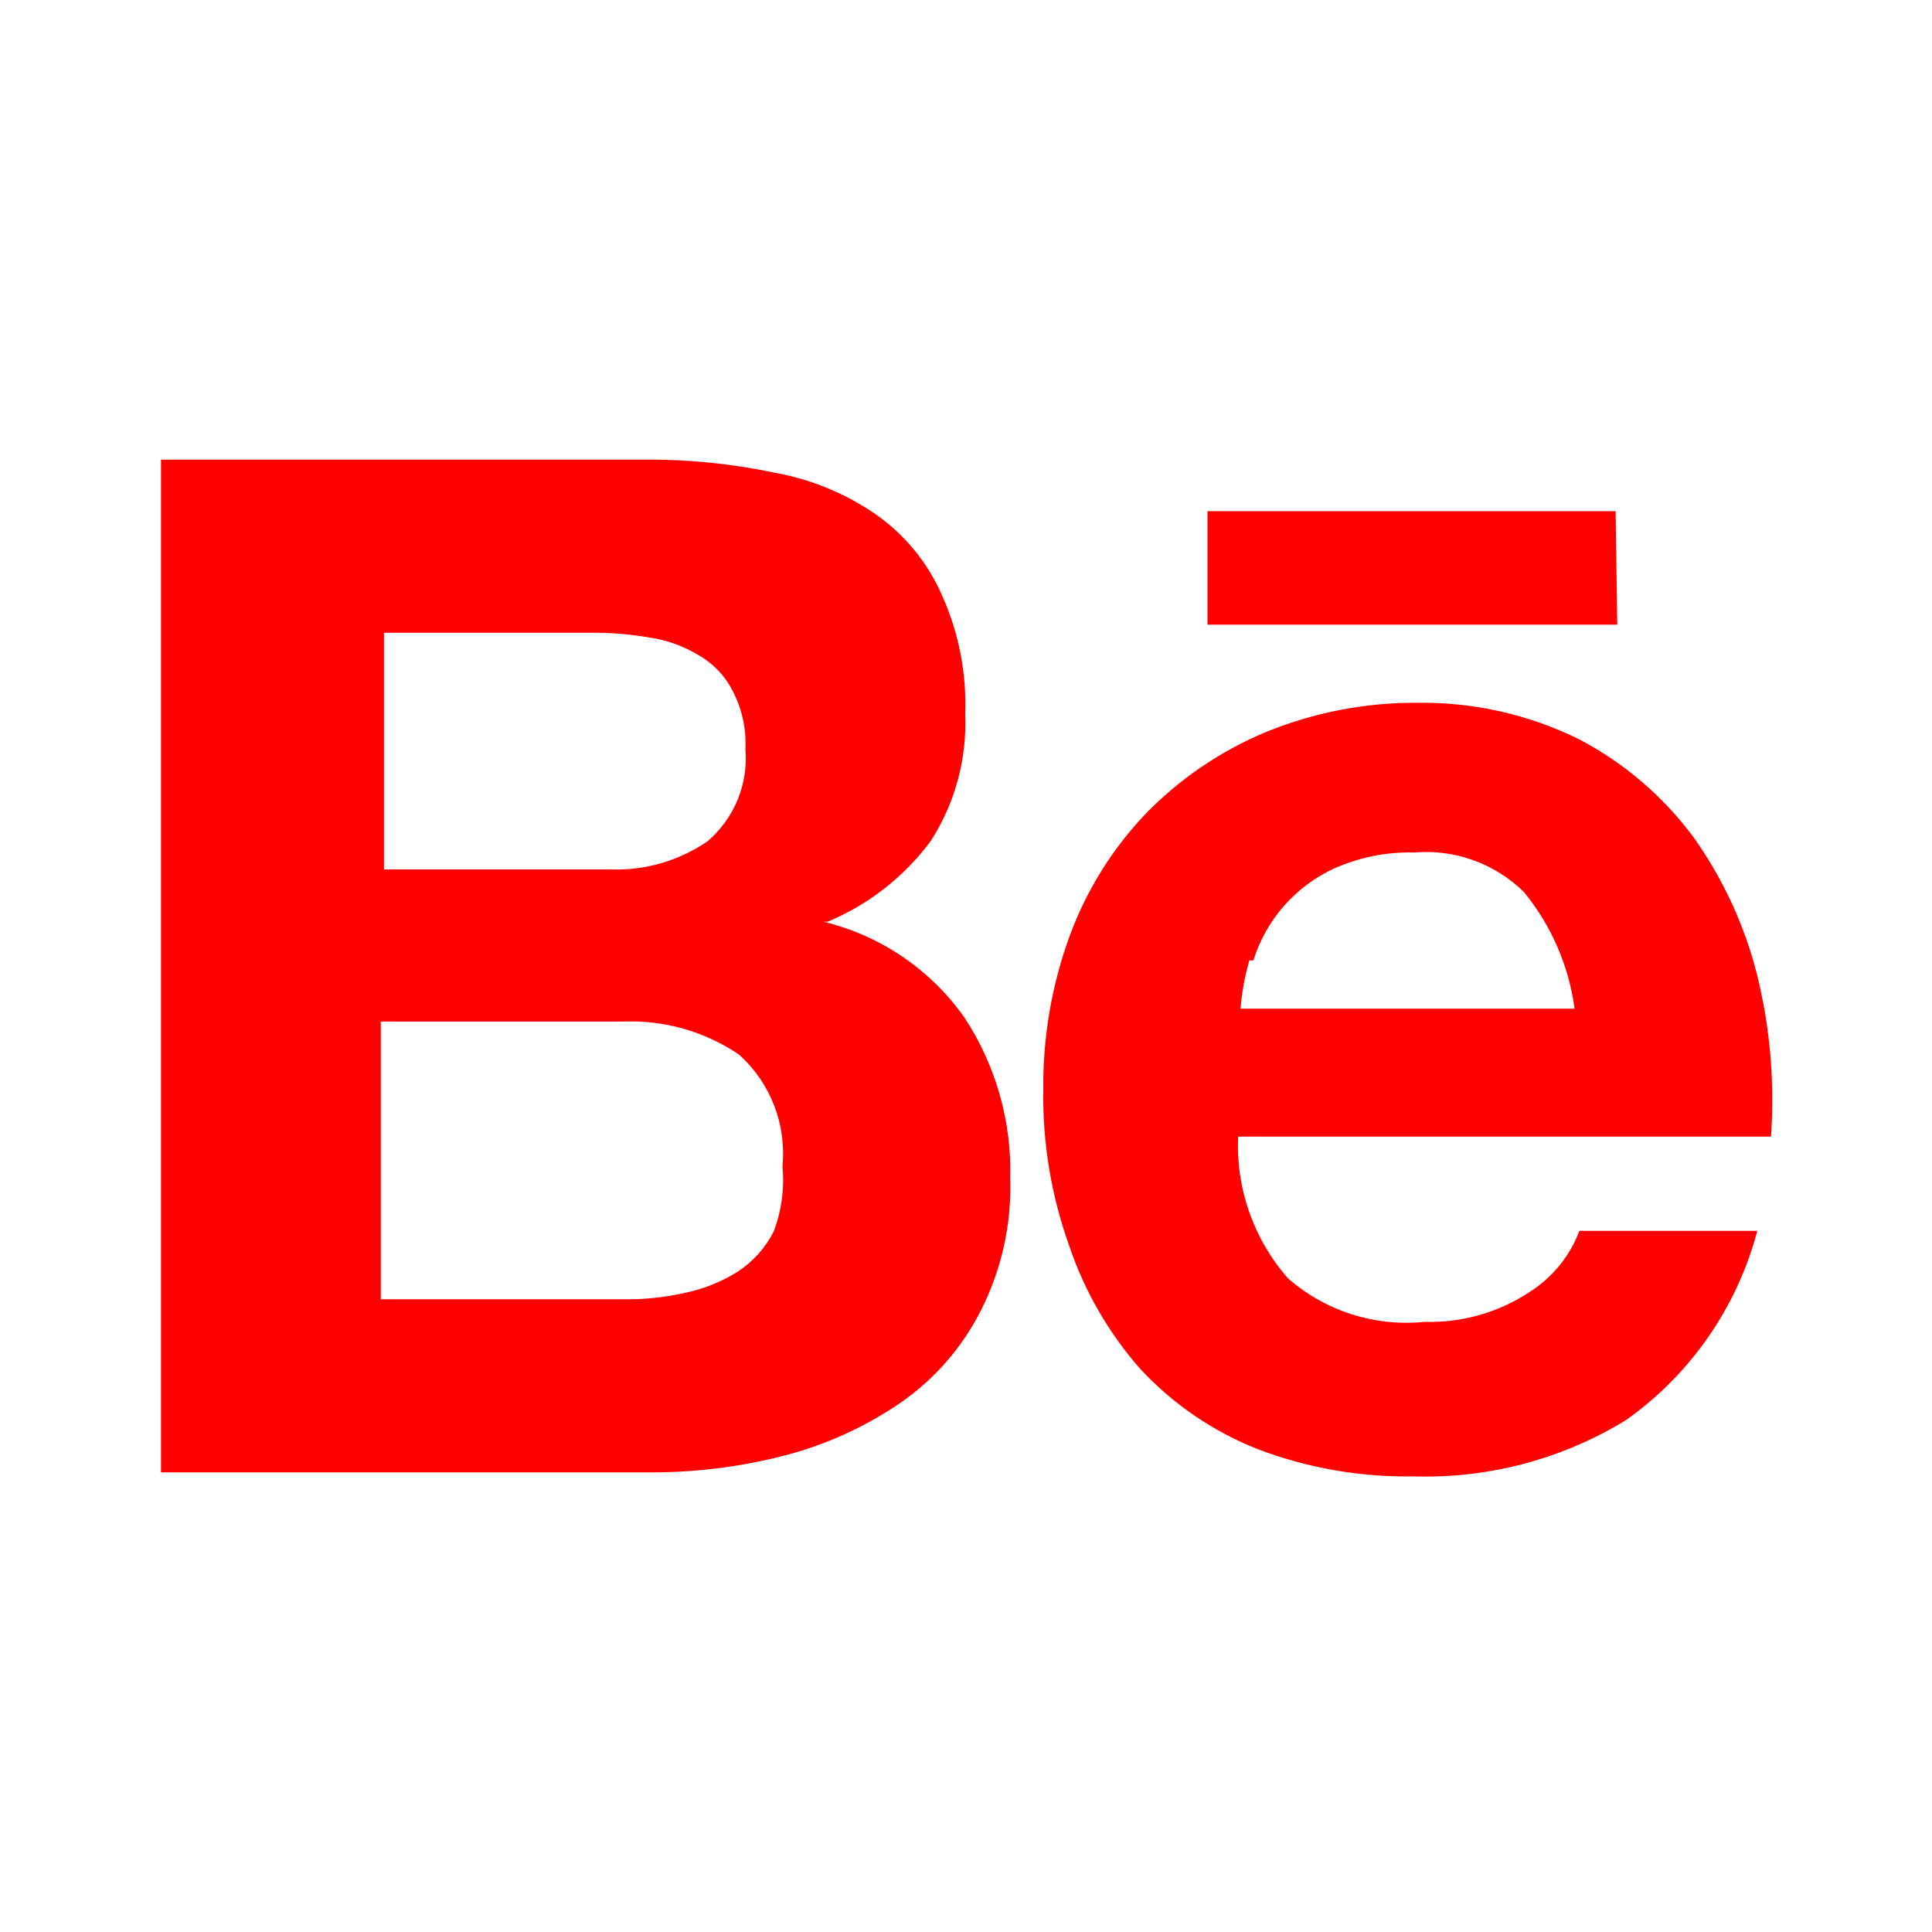 <svg width="33" height="33" viewBox="0 0 33 33" fill="none" xmlns="http://www.w3.org/2000/svg">
<path d="M27.596 8.731H20.625V10.67H27.624L27.596 8.731ZM26.125 22.069C25.596 22.419 24.972 22.597 24.337 22.578C23.918 22.621 23.494 22.578 23.091 22.45C22.689 22.323 22.318 22.113 22 21.835C21.414 21.169 21.109 20.302 21.148 19.415H30.25C30.315 18.492 30.236 17.564 30.016 16.665C29.802 15.81 29.429 15.003 28.916 14.286C28.398 13.592 27.731 13.024 26.964 12.623C26.109 12.203 25.166 11.991 24.214 12.004C23.318 11.998 22.43 12.171 21.601 12.513C20.843 12.832 20.156 13.3 19.58 13.888C19.006 14.487 18.561 15.199 18.274 15.978C17.965 16.819 17.812 17.708 17.82 18.604C17.805 19.512 17.954 20.416 18.26 21.271C18.52 22.046 18.932 22.761 19.47 23.375C20.028 23.978 20.714 24.448 21.477 24.75C22.329 25.075 23.234 25.233 24.145 25.218C25.423 25.258 26.685 24.923 27.775 24.255C28.877 23.474 29.67 22.33 30.016 21.024H26.977C26.815 21.456 26.515 21.823 26.125 22.069ZM21.409 16.404C21.516 16.061 21.693 15.745 21.93 15.475C22.167 15.205 22.458 14.987 22.784 14.836C23.216 14.643 23.686 14.549 24.159 14.561C24.501 14.532 24.845 14.577 25.168 14.694C25.49 14.81 25.784 14.995 26.029 15.235C26.497 15.807 26.797 16.497 26.895 17.229H21.189C21.211 16.95 21.262 16.673 21.34 16.404H21.409ZM14.135 15.744C14.835 15.453 15.443 14.977 15.895 14.369C16.312 13.723 16.519 12.964 16.486 12.196C16.512 11.496 16.376 10.8 16.087 10.161C15.845 9.609 15.455 9.133 14.96 8.786C14.437 8.425 13.841 8.181 13.214 8.071C12.472 7.915 11.716 7.842 10.959 7.851H2.75V25.149H11.137C11.903 25.149 12.665 25.052 13.406 24.86C14.108 24.677 14.773 24.375 15.373 23.966C15.954 23.566 16.426 23.027 16.747 22.399C17.105 21.698 17.28 20.917 17.256 20.13C17.282 19.155 17.009 18.195 16.473 17.38C15.896 16.561 15.04 15.979 14.066 15.744H14.135ZM6.559 10.808H10.12C10.447 10.806 10.774 10.834 11.096 10.89C11.393 10.933 11.679 11.036 11.935 11.193C12.183 11.333 12.384 11.543 12.512 11.798C12.673 12.102 12.749 12.444 12.732 12.788C12.758 13.084 12.713 13.381 12.601 13.656C12.488 13.931 12.312 14.176 12.086 14.369C11.594 14.707 11.005 14.876 10.409 14.85H6.559V10.808ZM13.214 21.038C13.071 21.317 12.858 21.554 12.595 21.725C12.32 21.896 12.018 22.017 11.701 22.083C11.349 22.162 10.989 22.199 10.629 22.193H6.504V17.449H10.629C11.337 17.418 12.036 17.616 12.623 18.013C12.888 18.251 13.093 18.548 13.222 18.88C13.351 19.212 13.4 19.569 13.365 19.924C13.401 20.302 13.349 20.683 13.214 21.038Z" fill="#FF0000"/>
</svg>
